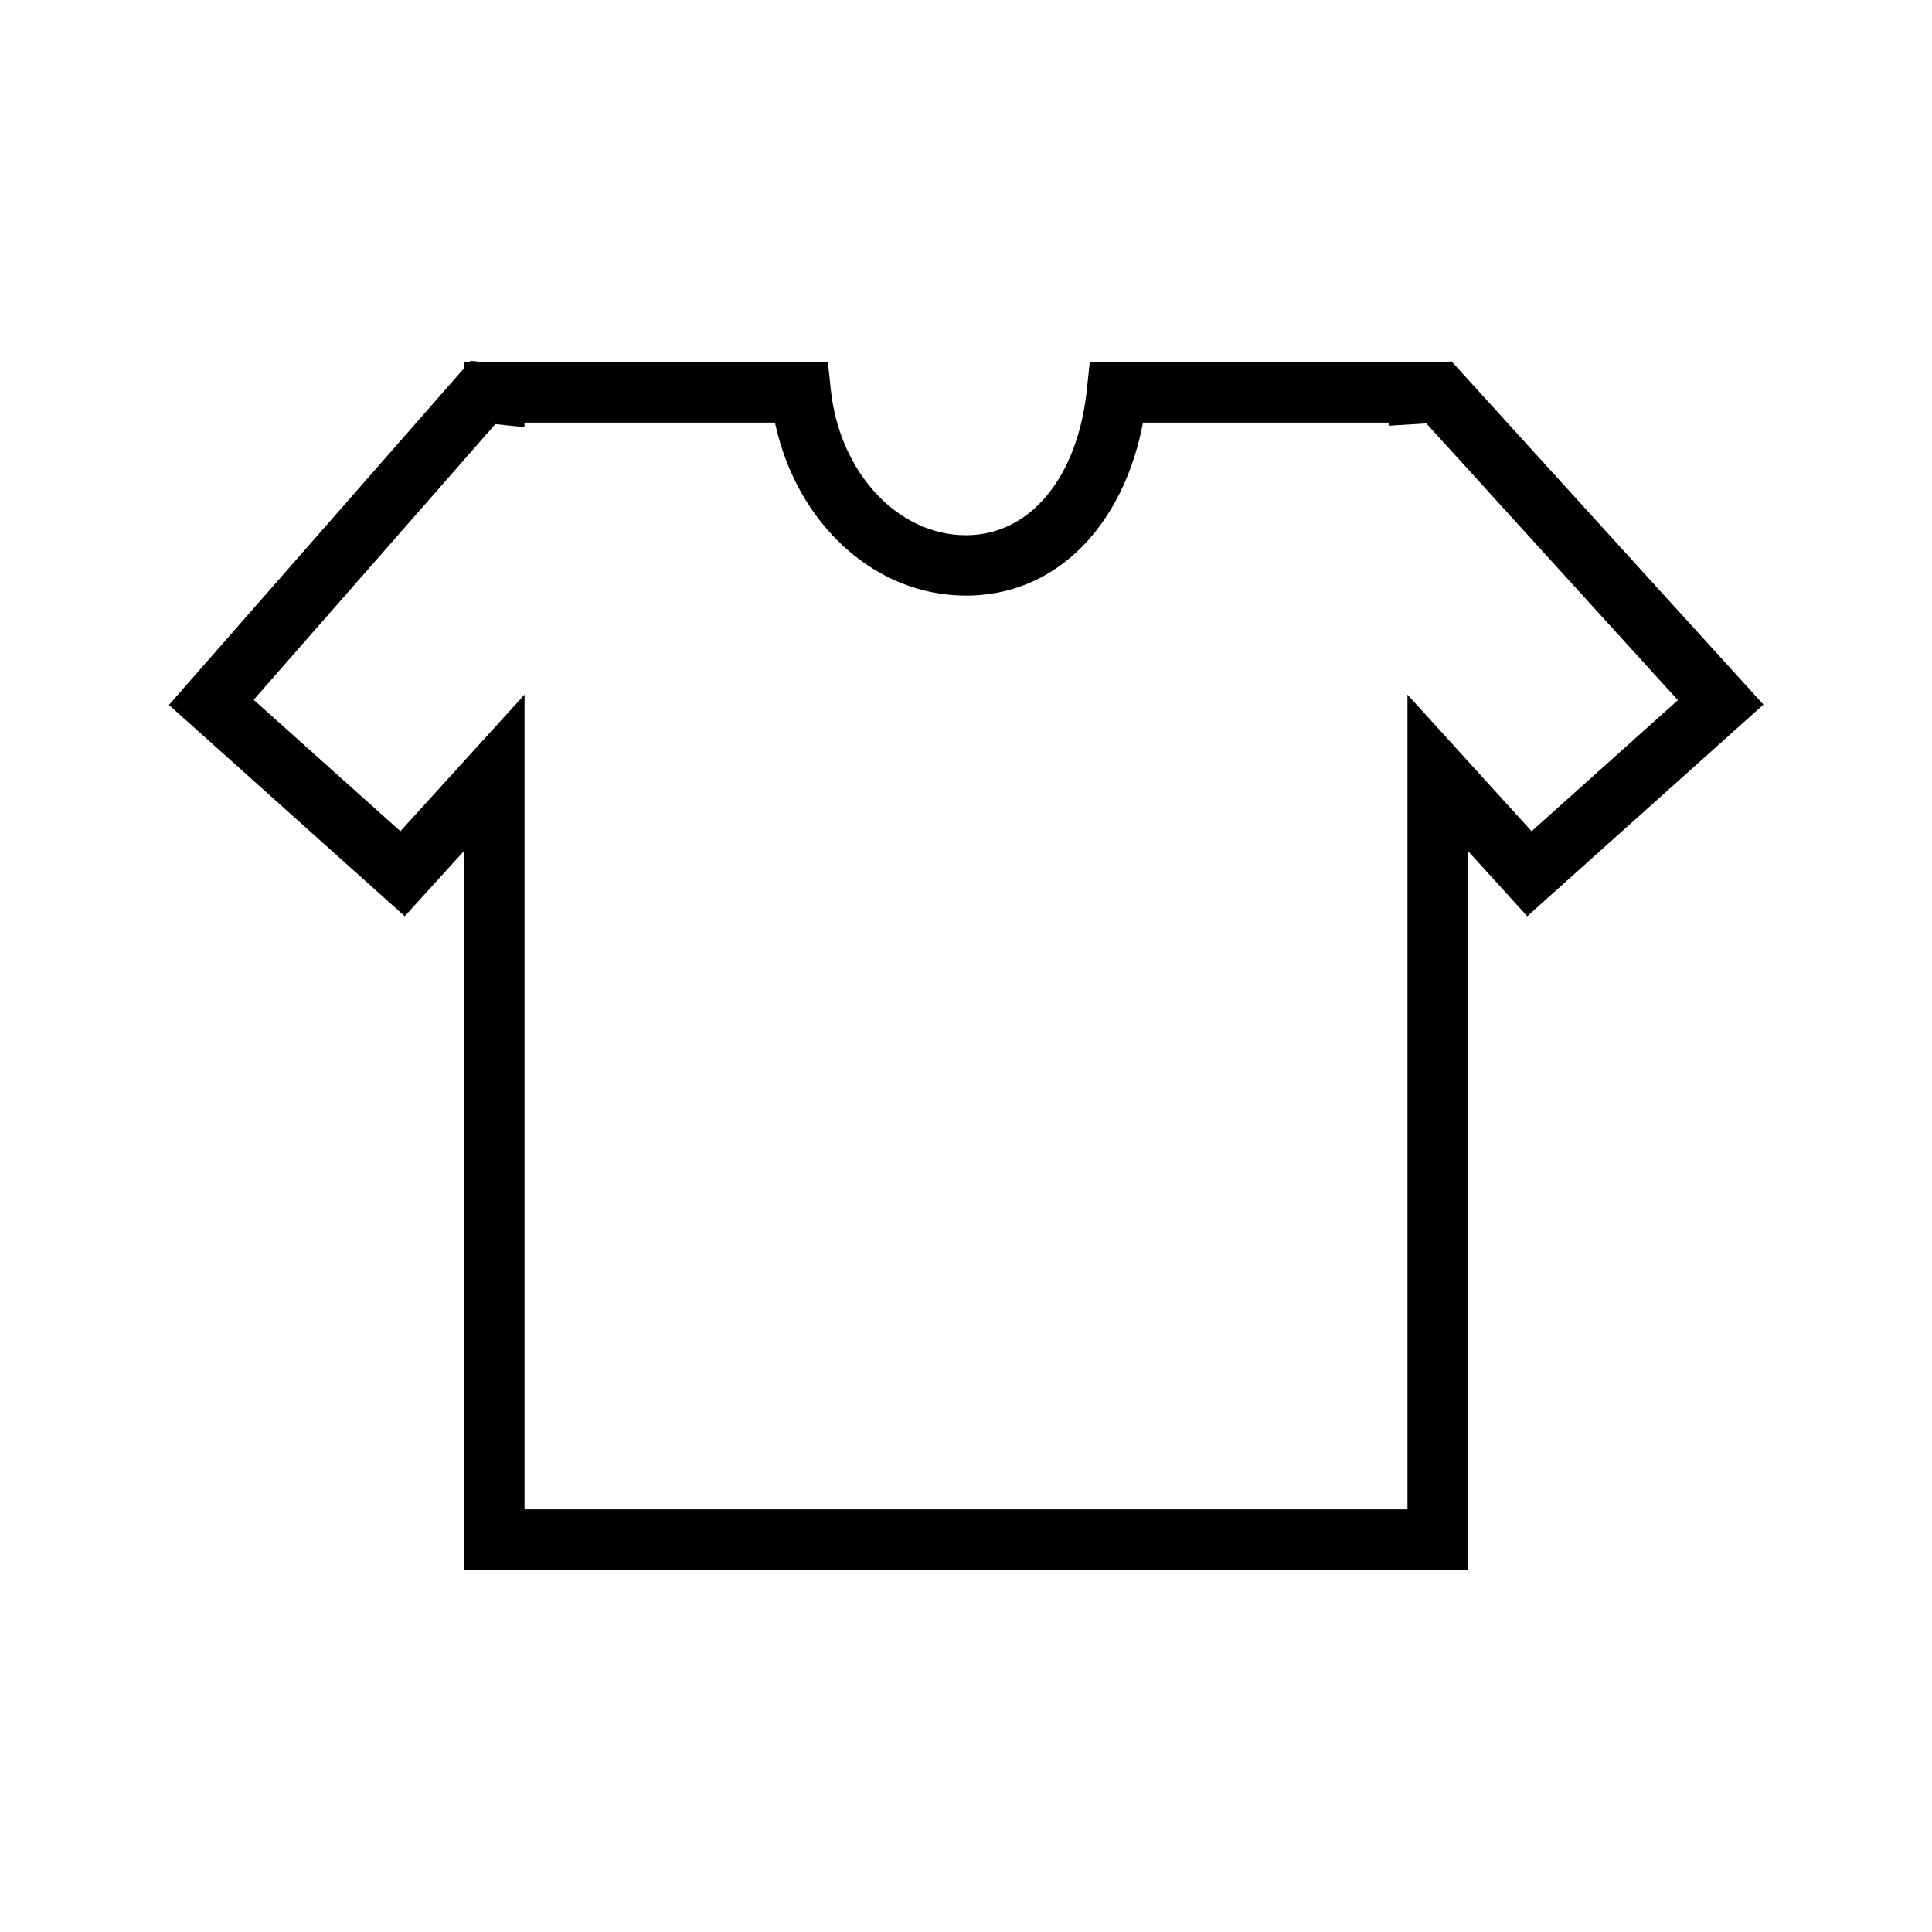 <svg xmlns="http://www.w3.org/2000/svg" width="64" height="64" viewBox="0 0 64 64" fill="none"><path d="M15.59 11.951L15.547 12H15.375V12.196L5.596 23.352L13.408 30.351L15.376 28.184V52H48.624V28.186L50.592 30.352L58.417 23.34L48.086 11.973L47.642 12H36.099L36.005 12.896C35.7 15.827 34.117 17.73 32 17.73C29.756 17.73 27.811 15.676 27.52 12.896L27.426 12H16.05L15.59 11.951ZM25.672 14L25.694 14.101C26.424 17.343 28.962 19.73 32 19.73L32.228 19.726C35.09 19.612 37.172 17.363 37.834 14.149L37.862 14H46V14.102L47.25 14.027L55.582 23.194L50.736 27.536L46.624 23.01V50H17.376V23.009L13.263 27.535L8.403 23.182L16.409 14.049L17.375 14.152V14H25.672Z" fill="black"></path></svg>